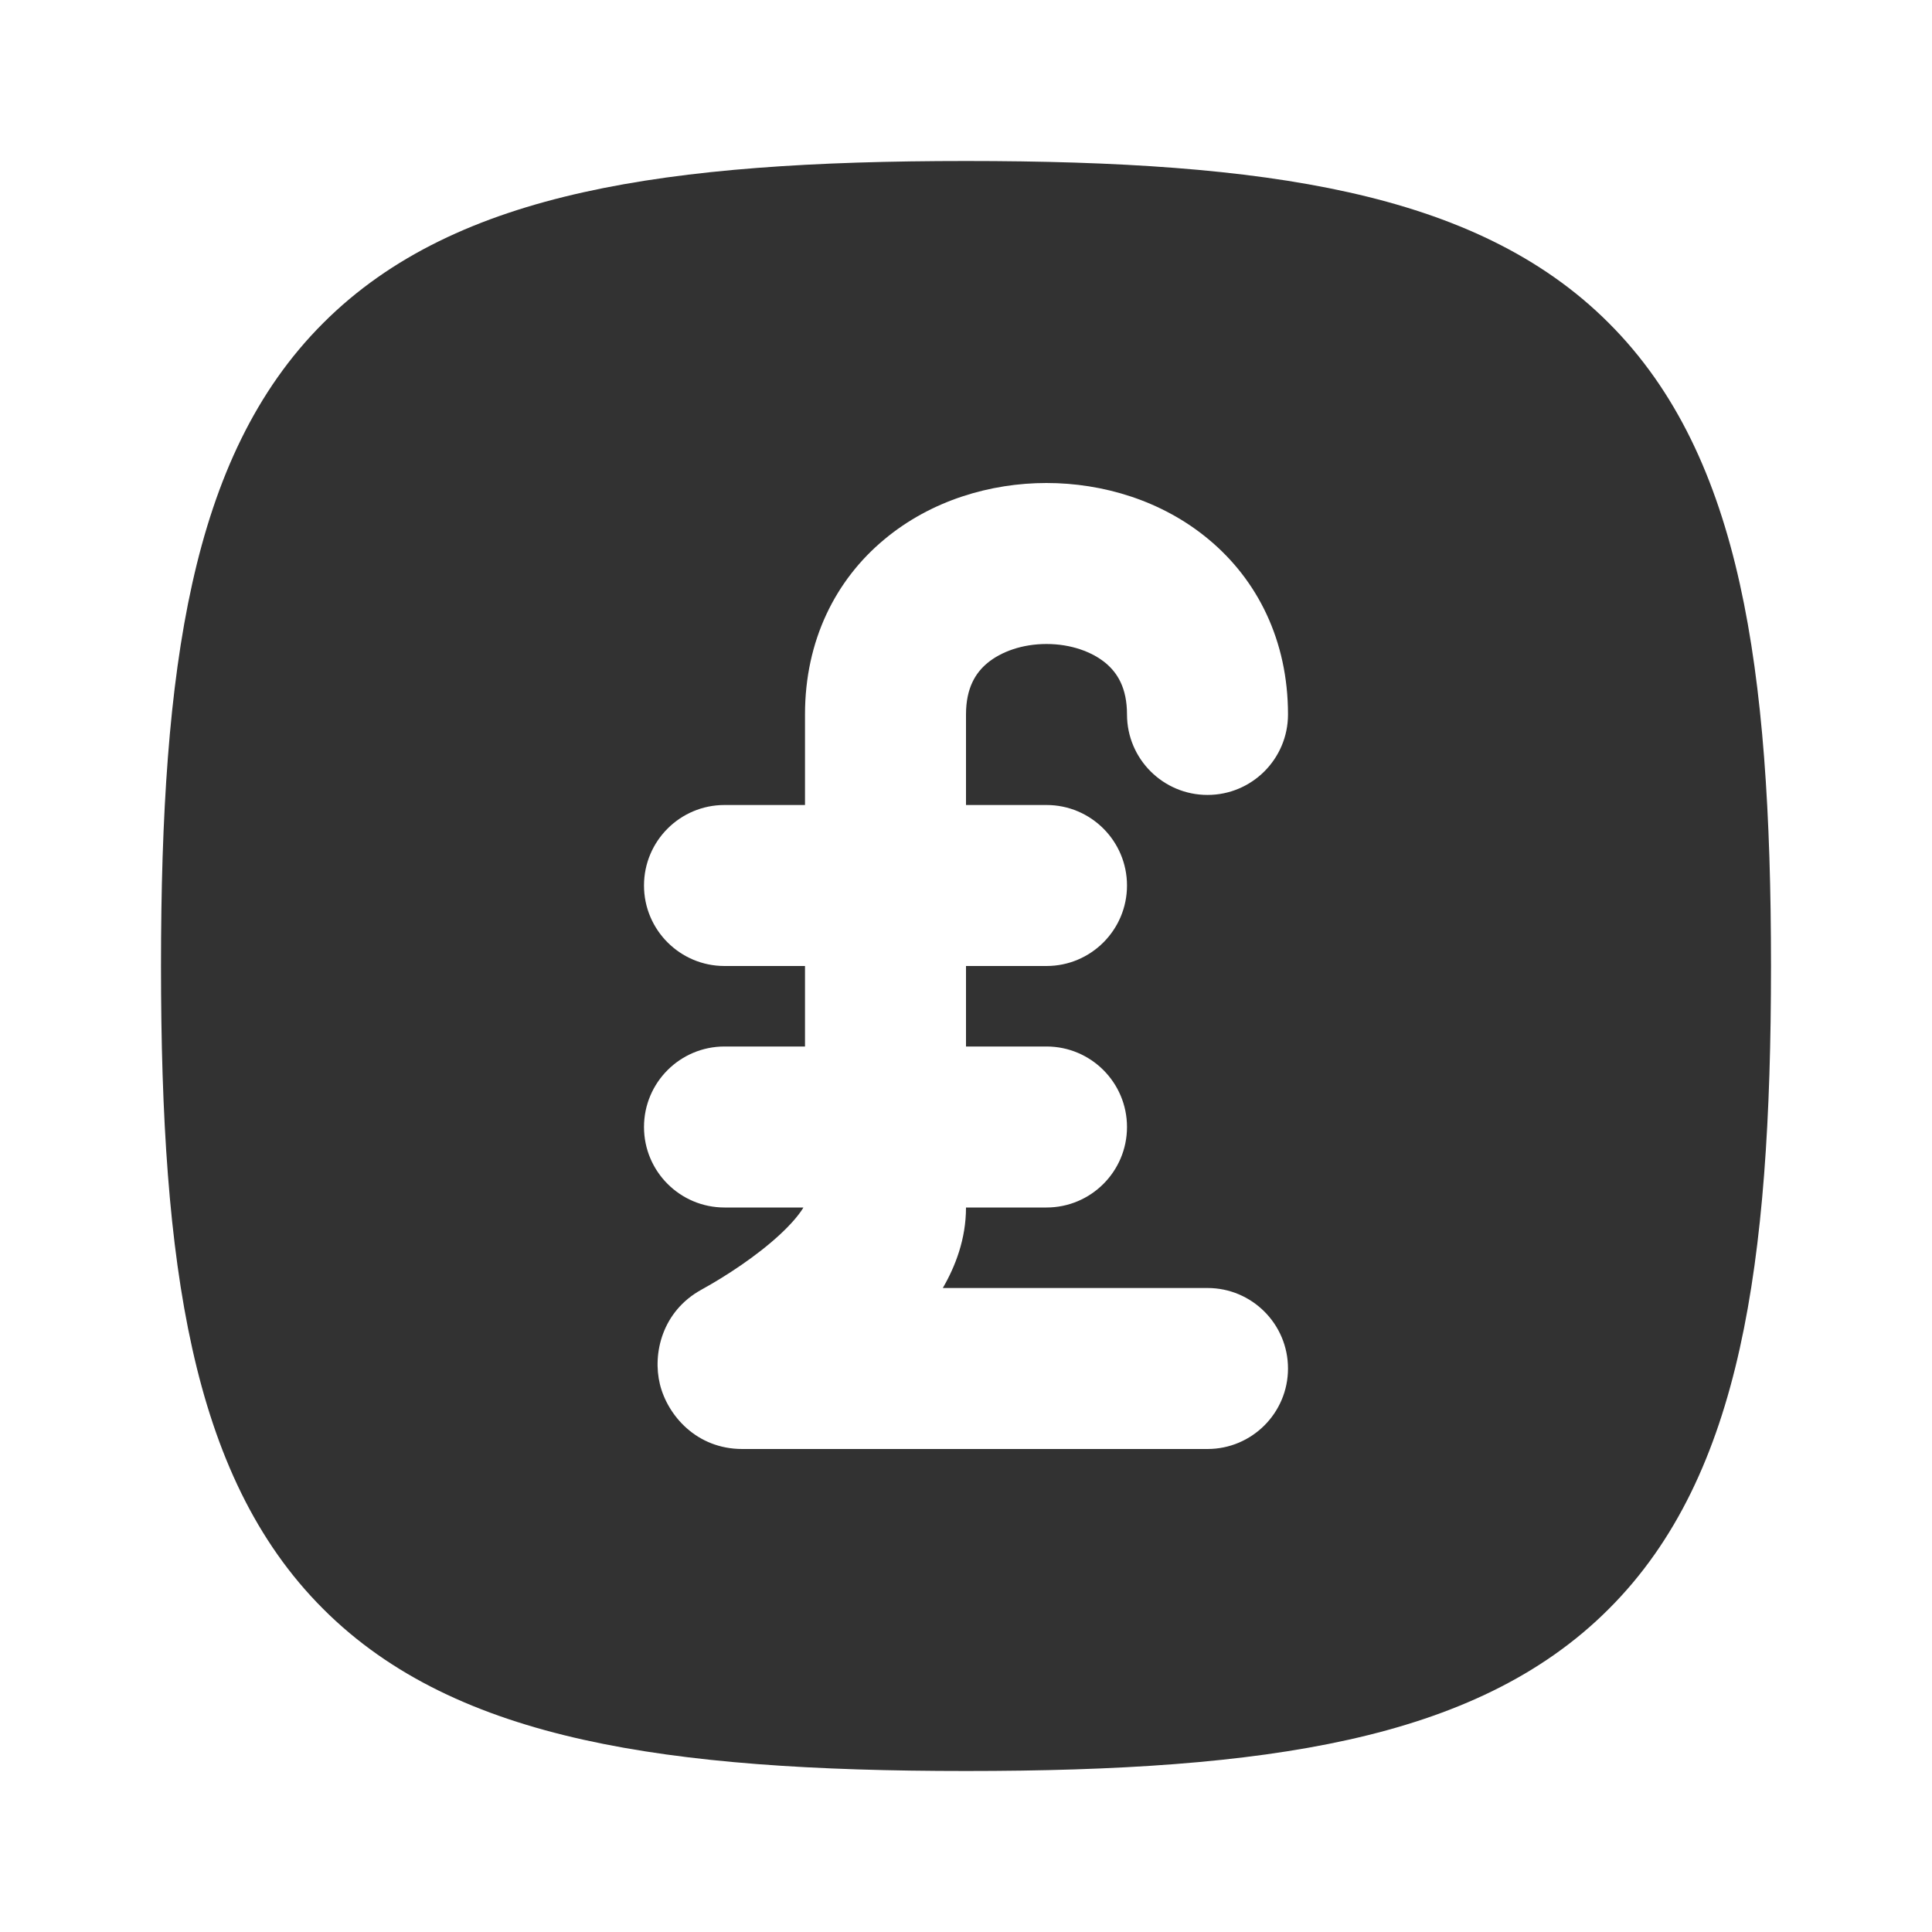 <?xml version="1.0" encoding="utf-8"?><!-- Uploaded to: SVG Repo, www.svgrepo.com, Generator: SVG Repo Mixer Tools -->
<svg width="800px" height="800px" viewBox="0 0 24 24" fill="none" xmlns="http://www.w3.org/2000/svg">
<rect width="24" height="24" fill="white"/>
<path fill-rule="evenodd" clip-rule="evenodd" d="M12 2C10.124 2 8.549 2.099 7.25 2.388C5.94 2.679 4.851 3.176 4.014 4.014C3.176 4.851 2.679 5.94 2.388 7.25C2.099 8.549 2 10.124 2 12C2 13.876 2.099 15.451 2.388 16.75C2.679 18.06 3.176 19.149 4.014 19.986C4.851 20.824 5.94 21.321 7.25 21.612C8.549 21.901 10.124 22 12 22C13.876 22 15.451 21.901 16.75 21.612C18.06 21.321 19.149 20.824 19.986 19.986C20.824 19.149 21.321 18.06 21.612 16.75C21.901 15.451 22 13.876 22 12C22 10.124 21.901 8.549 21.612 7.25C21.321 5.94 20.824 4.851 19.986 4.014C19.149 3.176 18.06 2.679 16.75 2.388C15.451 2.099 13.876 2 12 2ZM12 8.875C12 8.545 12.12 8.358 12.265 8.237C12.434 8.097 12.696 8 13 8C13.304 8 13.566 8.097 13.735 8.237C13.88 8.358 14 8.545 14 8.875C14 9.427 14.448 9.875 15 9.875C15.552 9.875 16 9.427 16 8.875C16 7.955 15.62 7.204 15.015 6.701C14.434 6.216 13.696 6 13 6C12.304 6 11.566 6.216 10.985 6.701C10.38 7.204 10 7.955 10 8.875V10H9C8.448 10 8 10.448 8 11C8 11.552 8.448 12 9 12H10V13H9C8.448 13 8 13.448 8 14C8 14.552 8.448 15 9 15H9.98L9.97 15.017C9.918 15.099 9.825 15.21 9.683 15.341C9.398 15.604 9.02 15.852 8.713 16.021C8.225 16.29 8.104 16.815 8.198 17.197C8.293 17.582 8.652 18 9.221 18H15C15.552 18 16 17.552 16 17C16 16.448 15.552 16 15 16H11.712C11.867 15.733 12 15.393 12 15H13C13.552 15 14 14.552 14 14C14 13.448 13.552 13 13 13H12V12H13C13.552 12 14 11.552 14 11C14 10.448 13.552 10 13 10H12V8.875Z" fill="#323232"/>
</svg>